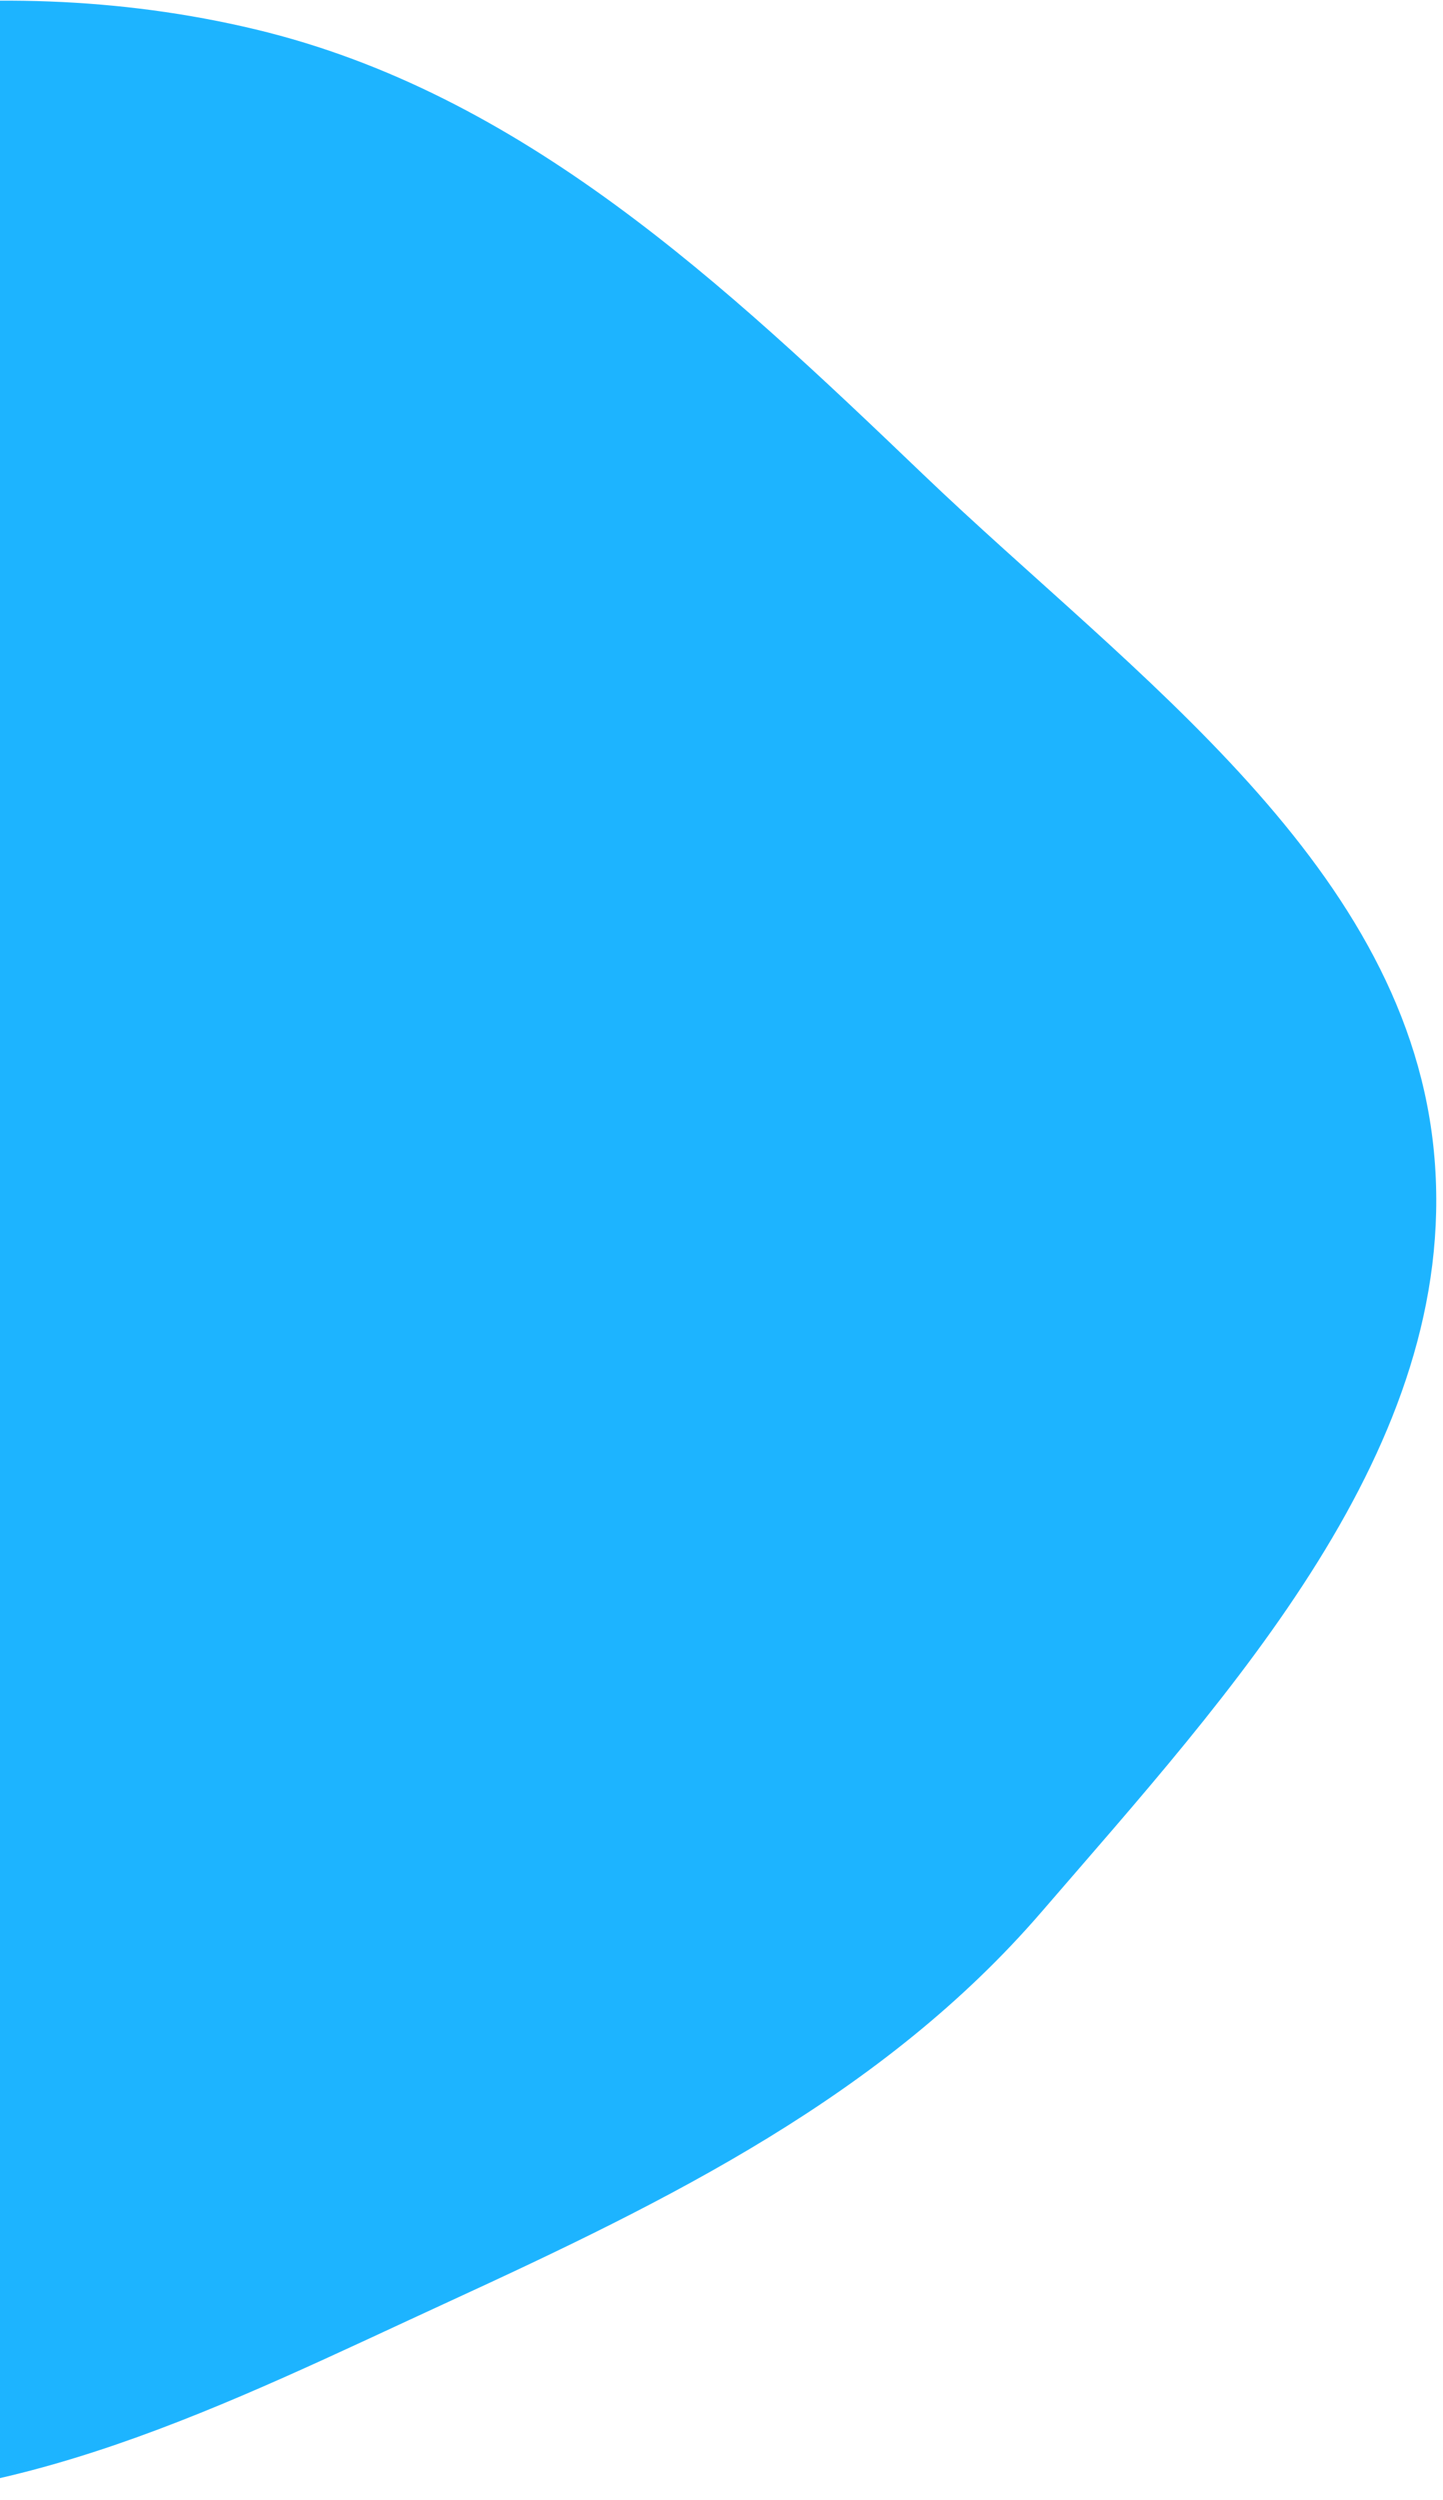 <svg width="209" height="362" viewBox="0 0 209 362" fill="none" xmlns="http://www.w3.org/2000/svg">
<path fill-rule="evenodd" clip-rule="evenodd" d="M-33.606 361.648C-71.46 358.789 -110.606 346.479 -135.813 318.112C-160.8 289.993 -158.466 249.147 -166.262 212.364C-175.033 170.982 -201.05 128.665 -184.186 89.875C-167.042 50.441 -121.531 32.705 -81.404 17.173C-43.451 2.484 -2.572 -5.216 37.018 4.258C75.608 13.492 104.992 41.202 133.647 68.633C164.196 97.88 204.29 125.607 207.772 167.729C211.236 209.633 178.323 244.985 150.857 276.831C127.928 303.414 96.892 318.609 64.983 333.281C33.139 347.924 1.355 364.289 -33.606 361.648Z" fill="#1DB4FF"/>
</svg>

